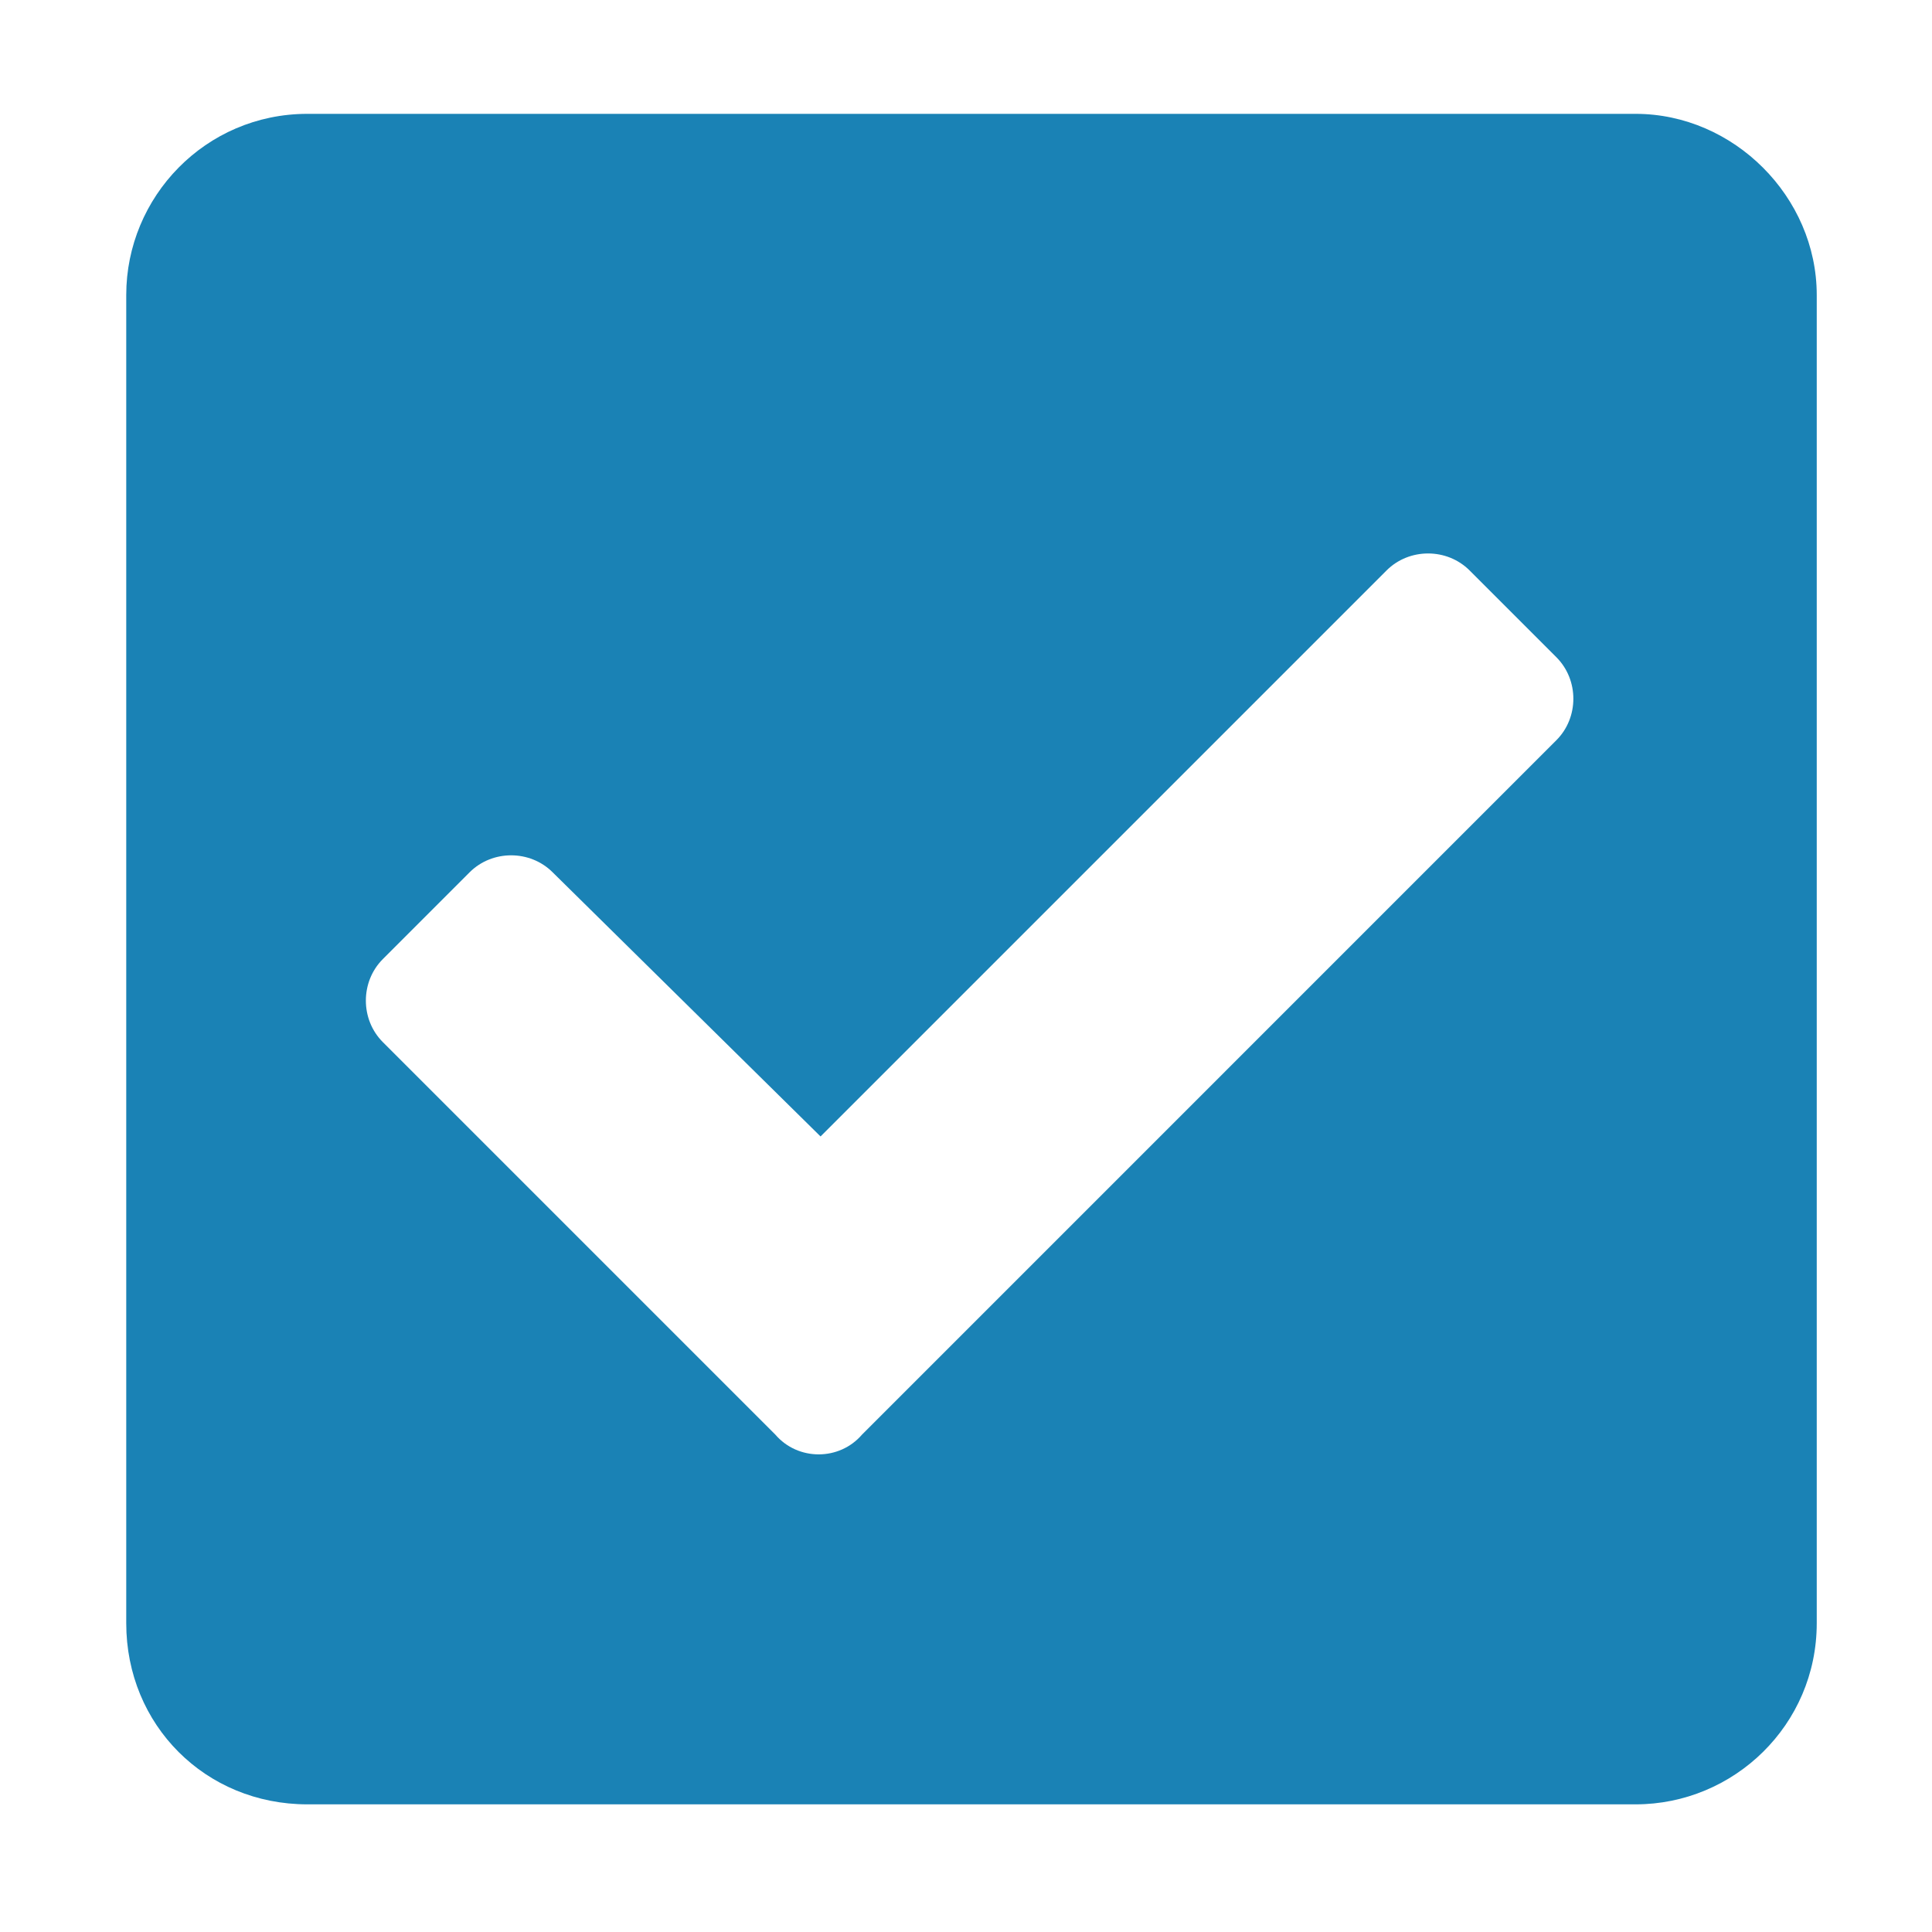 <svg width="70" height="70" viewBox="0 0 70 70" fill="none" xmlns="http://www.w3.org/2000/svg">
<path d="M59.261 65.375H11.136C7.445 65.375 4.574 62.504 4.574 58.812V10.688C4.574 7.133 7.445 4.125 11.136 4.125H59.261C62.816 4.125 65.824 7.133 65.824 10.688V58.812C65.824 62.504 62.816 65.375 59.261 65.375ZM31.234 51.977L56.39 26.82C57.211 26 57.211 24.633 56.39 23.812L53.246 20.668C52.426 19.848 51.058 19.848 50.238 20.668L29.73 41.176L20.023 31.605C19.203 30.785 17.836 30.785 17.015 31.605L13.871 34.75C13.051 35.57 13.051 36.938 13.871 37.758L28.09 51.977C28.91 52.934 30.414 52.934 31.234 51.977Z" fill="#1A82B5"/>
</svg>
